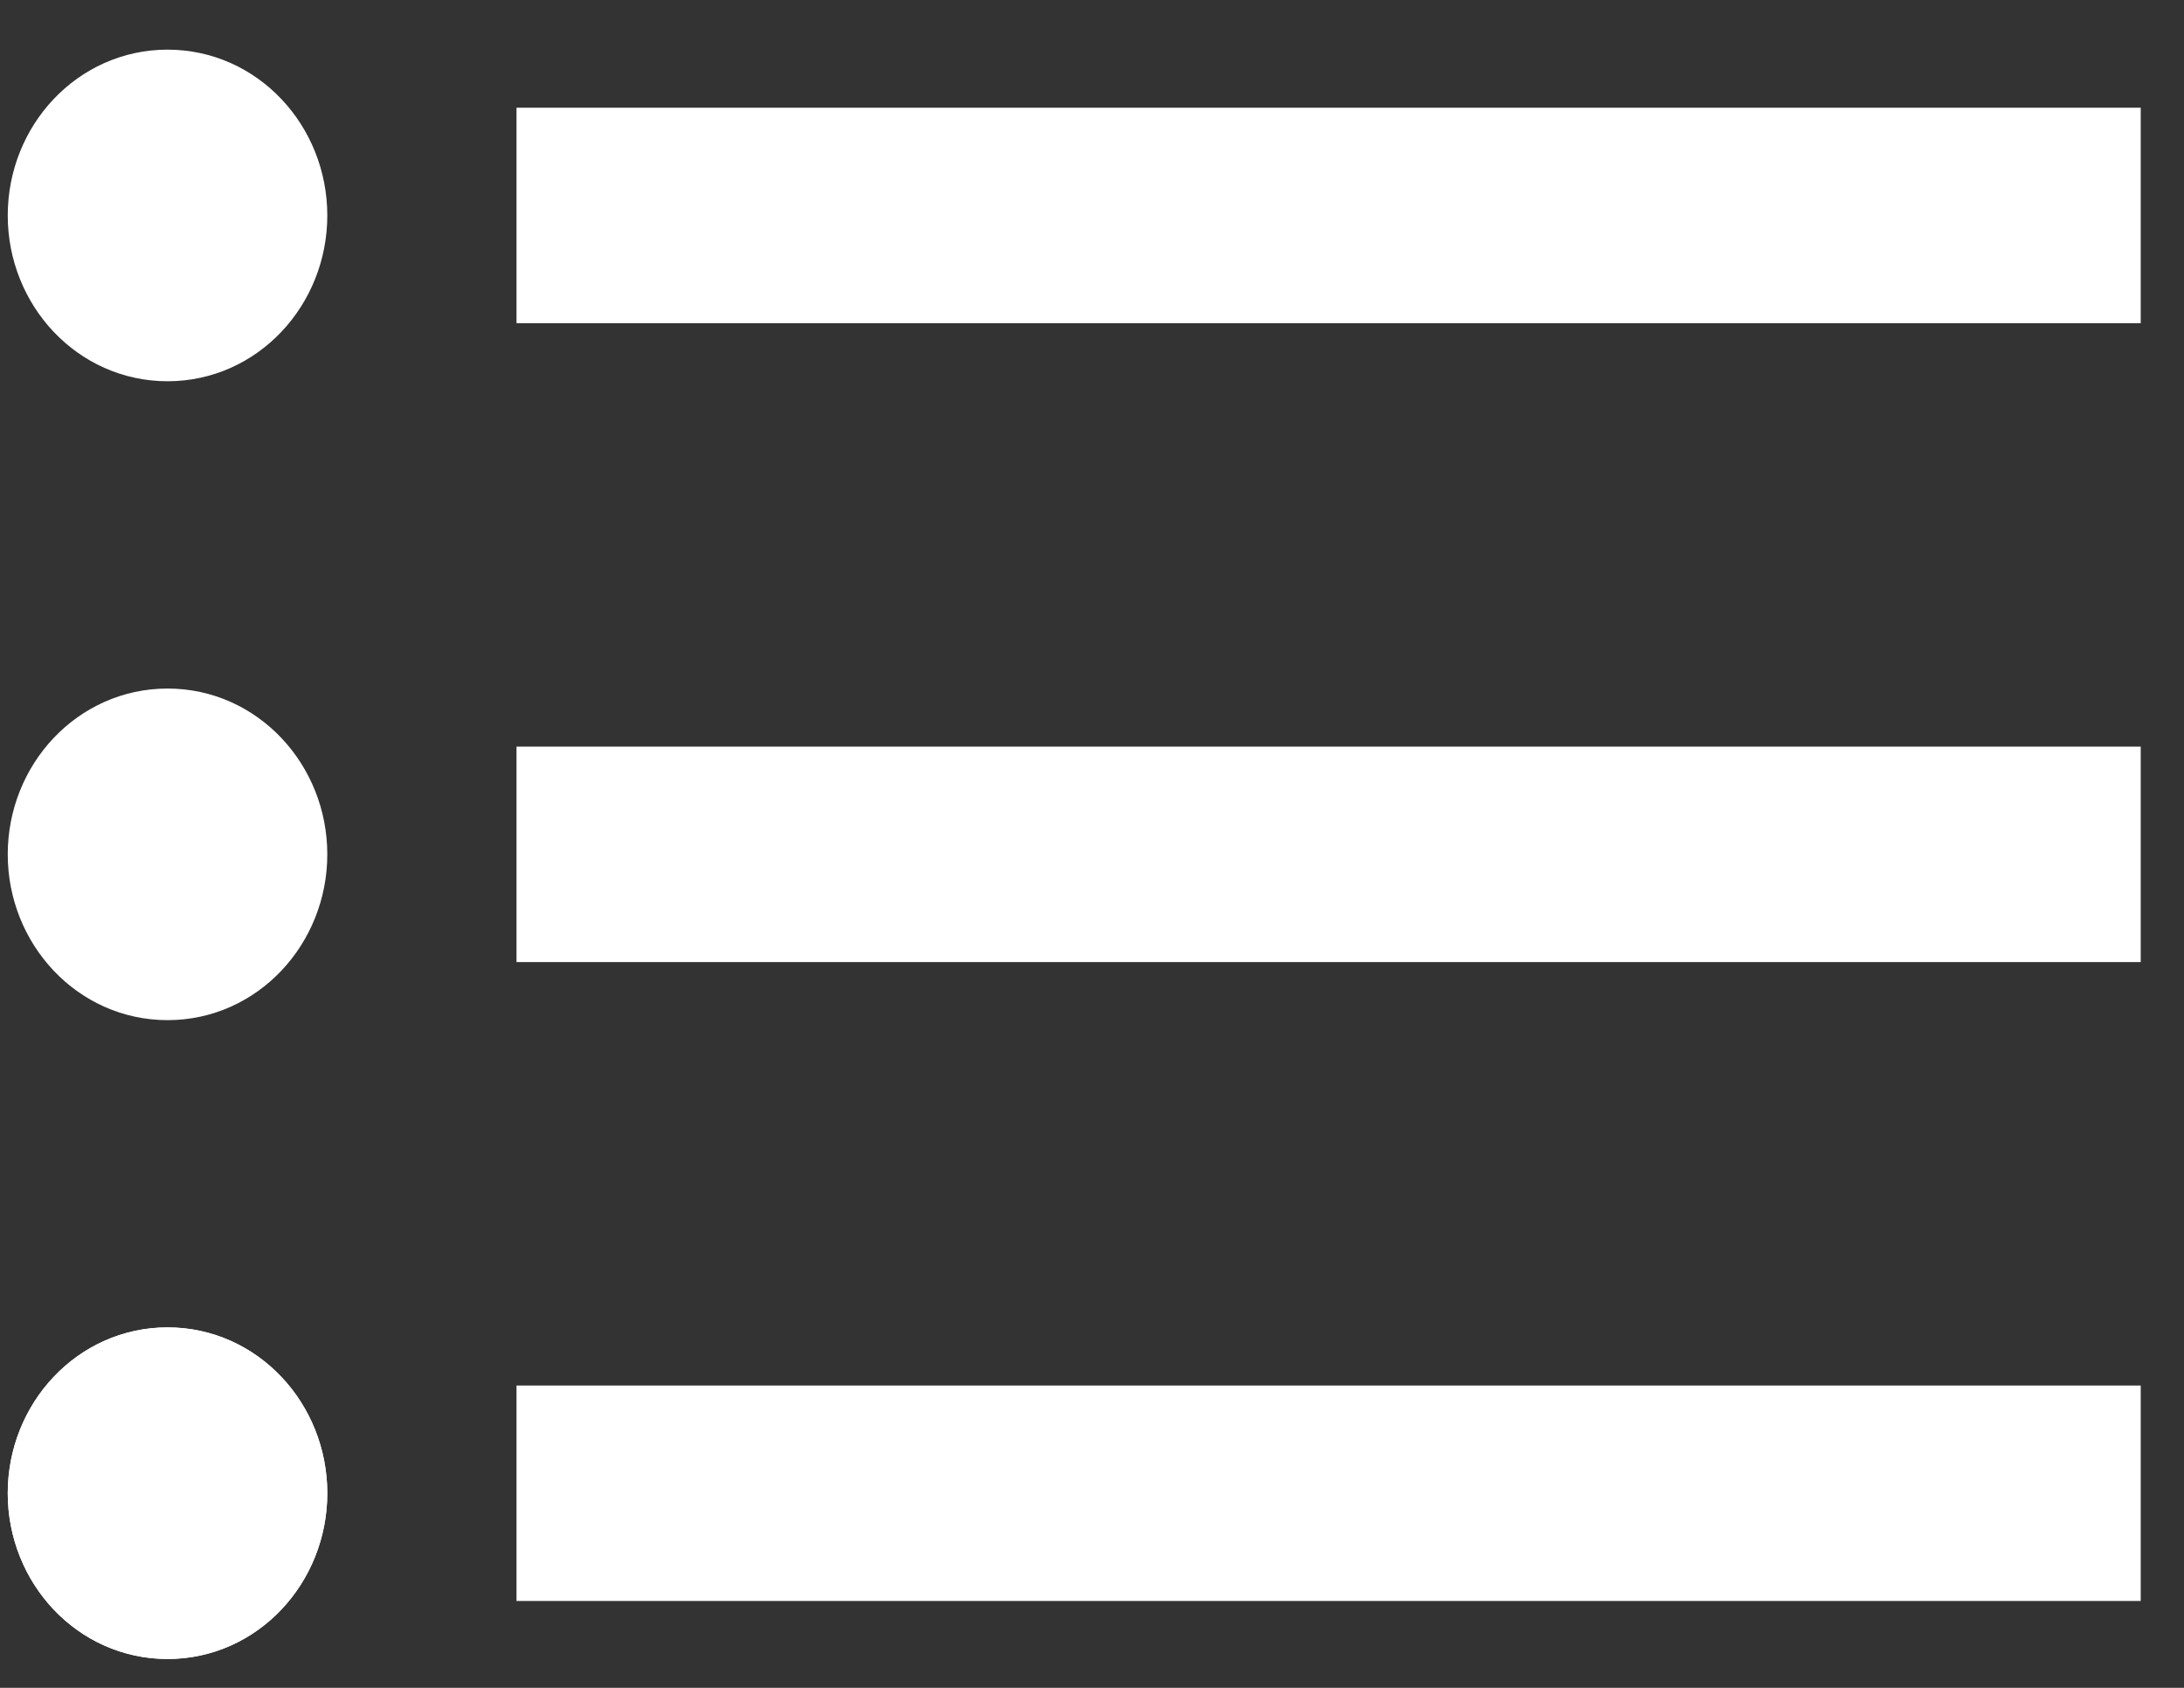 <svg width="22" height="17" viewBox="0 0 22 17" fill="none" xmlns="http://www.w3.org/2000/svg">
<rect x="0" y="0" width="22" height="17" fill="#333333" stroke="none"/>
<path d="M1.688 16.46C2.451 16.46 3.047 15.812 3.047 15.04C3.047 14.269 2.451 13.62 1.688 13.62C0.924 13.62 0.328 14.269 0.328 15.04C0.328 15.812 0.924 16.46 1.688 16.46Z" fill="white" stroke="white" stroke-width="0.5"/>
<path d="M1.688 16.459C2.451 16.459 3.047 15.811 3.047 15.039C3.047 14.268 2.451 13.619 1.688 13.619C0.924 13.619 0.328 14.268 0.328 15.039C0.328 15.811 0.924 16.459 1.688 16.459Z" fill="white" stroke="white" stroke-width="0.5"/>
<rect x="5.453" y="14.205" width="15.861" height="1.67" fill="white" stroke="white" stroke-width="0.5"/>
<path d="M1.688 10.025C2.451 10.025 3.047 9.376 3.047 8.605C3.047 7.833 2.451 7.185 1.688 7.185C0.924 7.185 0.328 7.833 0.328 8.605C0.328 9.376 0.924 10.025 1.688 10.025Z" fill="white" stroke="white" stroke-width="0.5"/>
<rect x="5.453" y="7.77" width="15.861" height="1.67" fill="white" stroke="white" stroke-width="0.5"/>
<path d="M1.688 3.59C2.451 3.59 3.047 2.942 3.047 2.17C3.047 1.398 2.451 0.75 1.688 0.75C0.924 0.75 0.328 1.398 0.328 2.17C0.328 2.942 0.924 3.59 1.688 3.59Z" fill="white" stroke="white" stroke-width="0.5"/>
<rect x="5.453" y="1.335" width="15.861" height="1.67" fill="white" stroke="white" stroke-width="0.5"/>
</svg>

